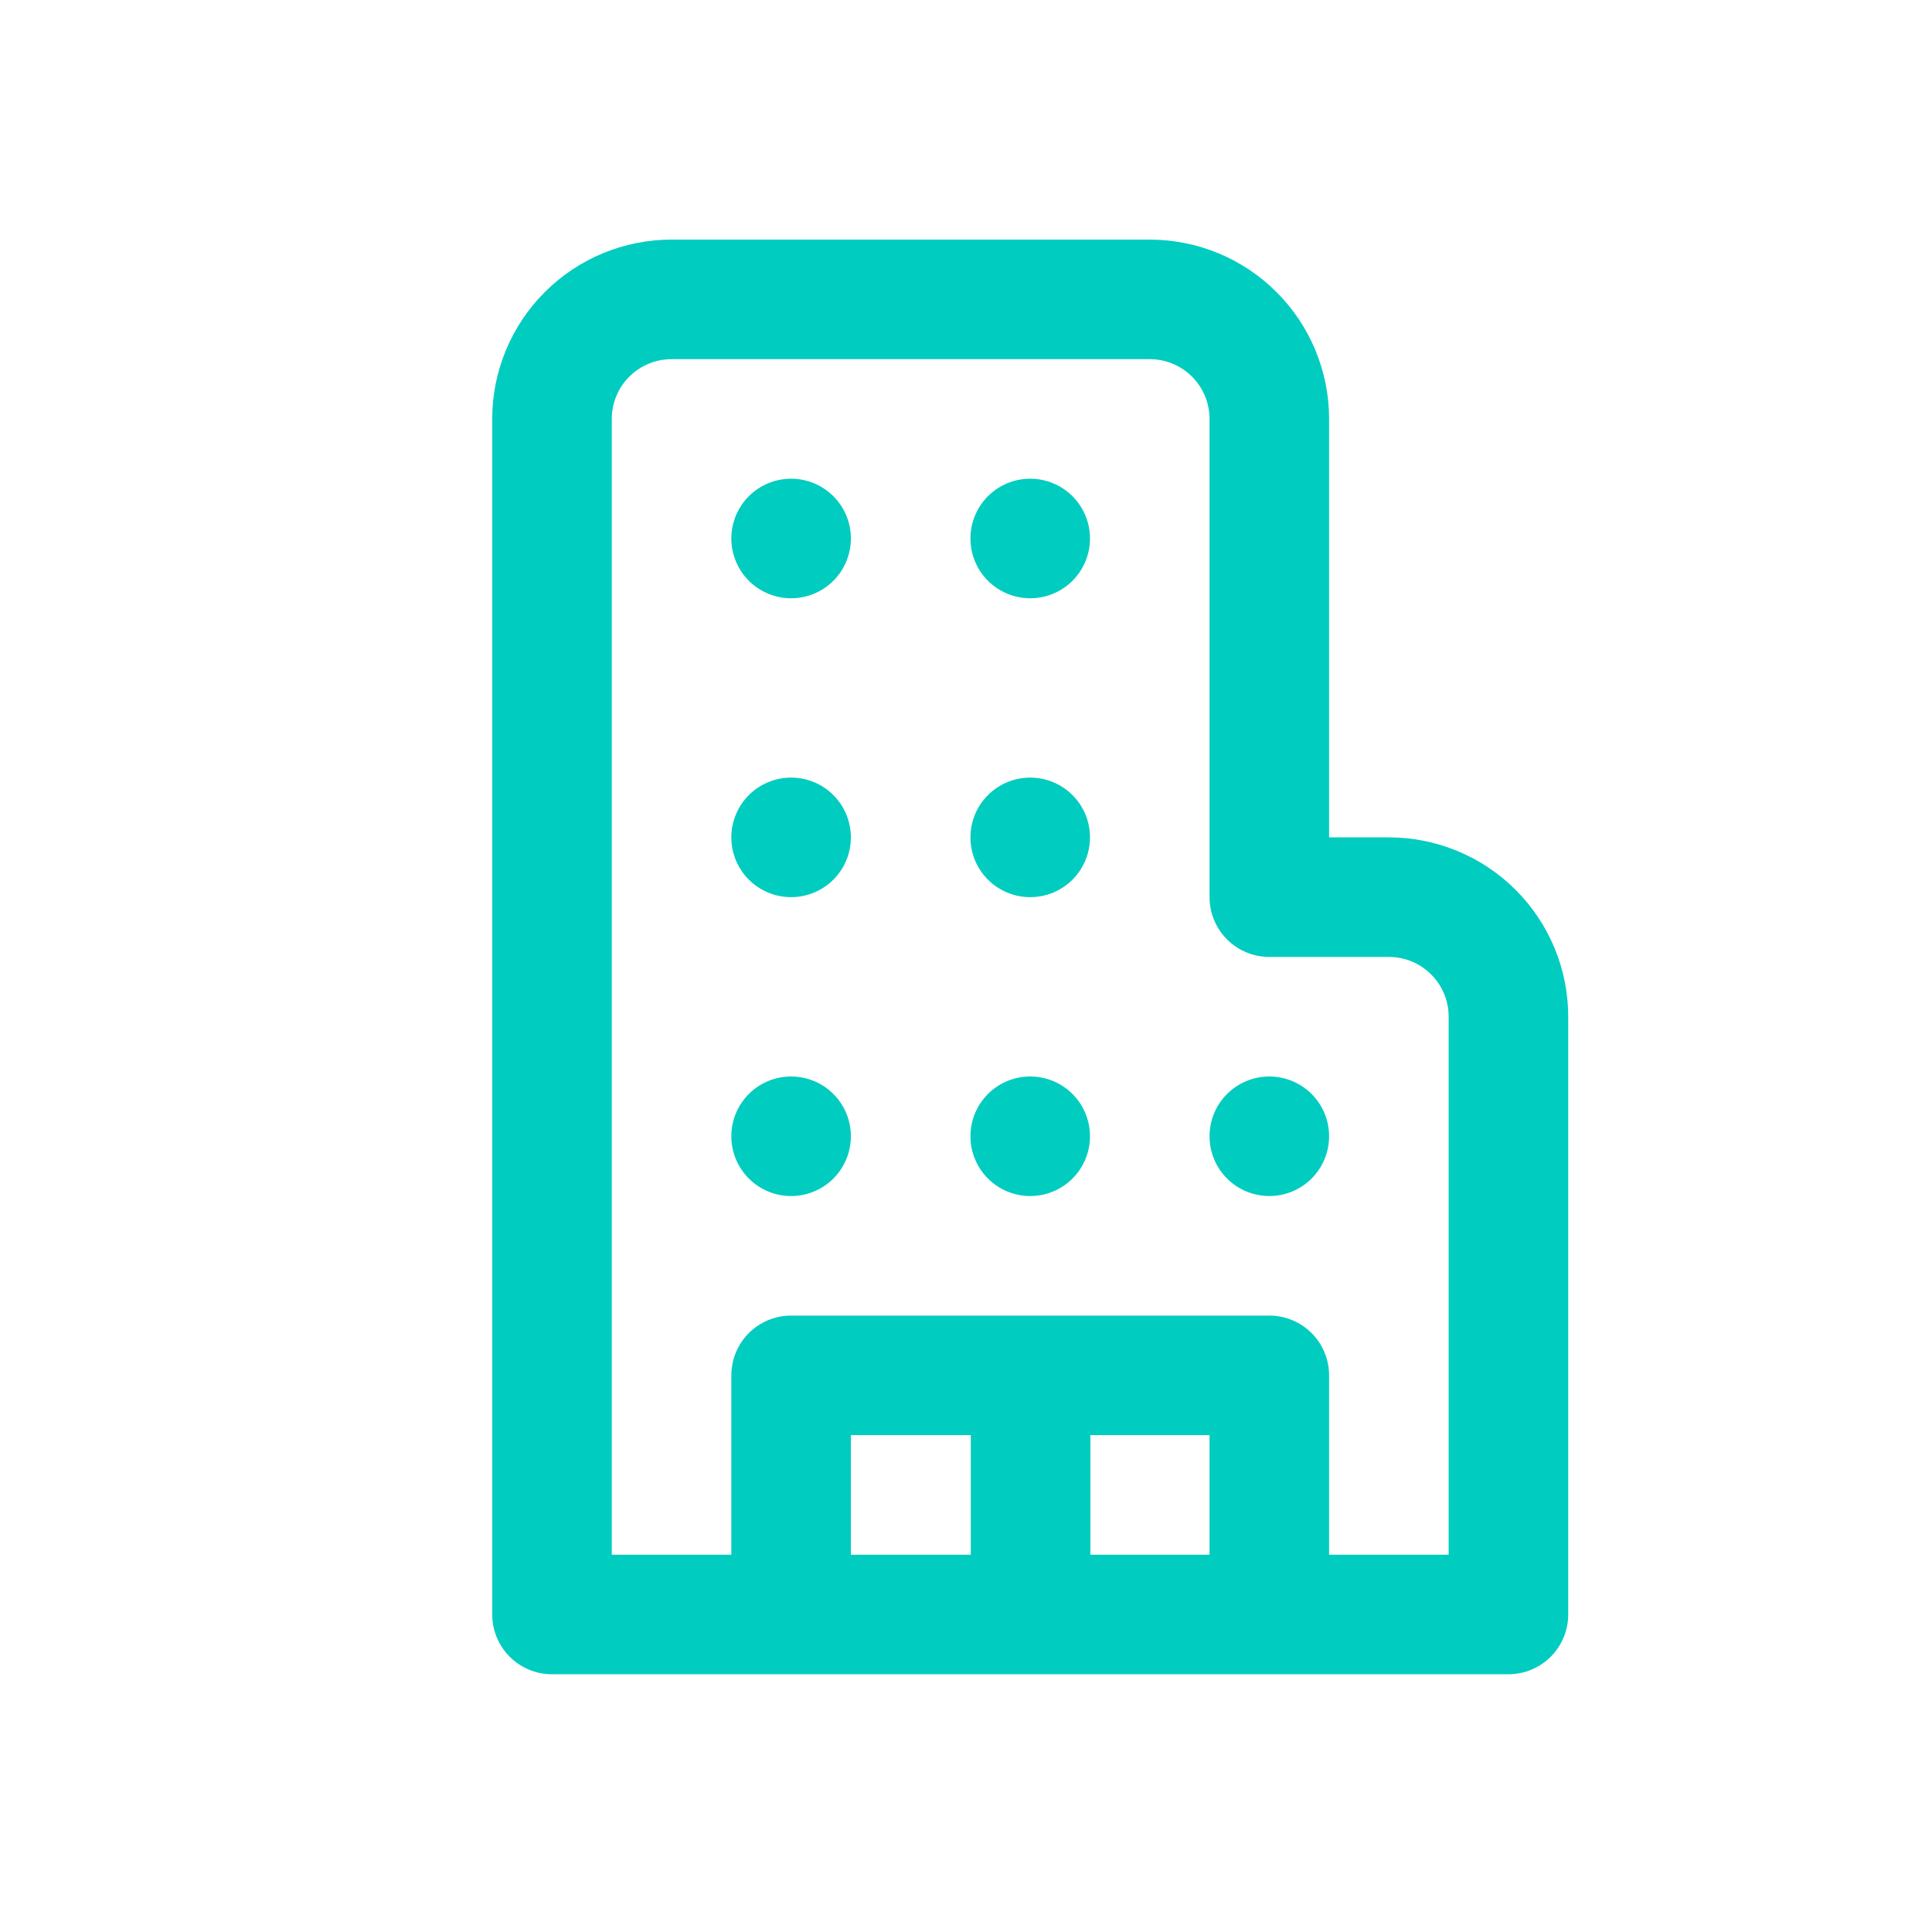 <svg width="101" height="101" viewBox="0 0 101 101" fill="none" xmlns="http://www.w3.org/2000/svg">
<path d="M41.357 31.276C42.186 31.276 42.981 30.947 43.567 30.361C44.153 29.775 44.482 28.98 44.482 28.151C44.482 27.322 44.153 26.527 43.567 25.941C42.981 25.355 42.186 25.026 41.357 25.026C40.528 25.026 39.733 25.355 39.147 25.941C38.561 26.527 38.232 27.322 38.232 28.151C38.232 28.98 38.561 29.775 39.147 30.361C39.733 30.947 40.528 31.276 41.357 31.276V31.276ZM44.482 43.776C44.482 44.605 44.153 45.4 43.567 45.986C42.981 46.572 42.186 46.901 41.357 46.901C40.528 46.901 39.733 46.572 39.147 45.986C38.561 45.4 38.232 44.605 38.232 43.776C38.232 42.947 38.561 42.152 39.147 41.566C39.733 40.98 40.528 40.651 41.357 40.651C42.186 40.651 42.981 40.98 43.567 41.566C44.153 42.152 44.482 42.947 44.482 43.776V43.776ZM41.357 62.526C42.186 62.526 42.981 62.197 43.567 61.611C44.153 61.025 44.482 60.23 44.482 59.401C44.482 58.572 44.153 57.777 43.567 57.191C42.981 56.605 42.186 56.276 41.357 56.276C40.528 56.276 39.733 56.605 39.147 57.191C38.561 57.777 38.232 58.572 38.232 59.401C38.232 60.23 38.561 61.025 39.147 61.611C39.733 62.197 40.528 62.526 41.357 62.526V62.526ZM56.982 28.151C56.982 28.98 56.653 29.775 56.067 30.361C55.481 30.947 54.686 31.276 53.857 31.276C53.028 31.276 52.233 30.947 51.647 30.361C51.061 29.775 50.732 28.98 50.732 28.151C50.732 27.322 51.061 26.527 51.647 25.941C52.233 25.355 53.028 25.026 53.857 25.026C54.686 25.026 55.481 25.355 56.067 25.941C56.653 26.527 56.982 27.322 56.982 28.151V28.151ZM53.857 46.901C54.686 46.901 55.481 46.572 56.067 45.986C56.653 45.4 56.982 44.605 56.982 43.776C56.982 42.947 56.653 42.152 56.067 41.566C55.481 40.98 54.686 40.651 53.857 40.651C53.028 40.651 52.233 40.98 51.647 41.566C51.061 42.152 50.732 42.947 50.732 43.776C50.732 44.605 51.061 45.4 51.647 45.986C52.233 46.572 53.028 46.901 53.857 46.901ZM56.982 59.401C56.982 60.23 56.653 61.025 56.067 61.611C55.481 62.197 54.686 62.526 53.857 62.526C53.028 62.526 52.233 62.197 51.647 61.611C51.061 61.025 50.732 60.23 50.732 59.401C50.732 58.572 51.061 57.777 51.647 57.191C52.233 56.605 53.028 56.276 53.857 56.276C54.686 56.276 55.481 56.605 56.067 57.191C56.653 57.777 56.982 58.572 56.982 59.401ZM66.357 62.526C67.186 62.526 67.981 62.197 68.567 61.611C69.153 61.025 69.482 60.23 69.482 59.401C69.482 58.572 69.153 57.777 68.567 57.191C67.981 56.605 67.186 56.276 66.357 56.276C65.528 56.276 64.733 56.605 64.147 57.191C63.561 57.777 63.232 58.572 63.232 59.401C63.232 60.23 63.561 61.025 64.147 61.611C64.733 62.197 65.528 62.526 66.357 62.526ZM35.107 12.526C32.62 12.526 30.236 13.514 28.478 15.272C26.72 17.03 25.732 19.415 25.732 21.901V84.401C25.732 85.23 26.061 86.025 26.647 86.611C27.233 87.197 28.028 87.526 28.857 87.526H78.857C79.686 87.526 80.481 87.197 81.067 86.611C81.653 86.025 81.982 85.23 81.982 84.401V53.151C81.982 50.665 80.994 48.28 79.236 46.522C77.478 44.764 75.093 43.776 72.607 43.776H69.482V21.901C69.482 19.415 68.494 17.03 66.736 15.272C64.978 13.514 62.593 12.526 60.107 12.526H35.107ZM31.982 21.901C31.982 21.072 32.311 20.277 32.897 19.691C33.483 19.105 34.278 18.776 35.107 18.776H60.107C60.936 18.776 61.731 19.105 62.317 19.691C62.903 20.277 63.232 21.072 63.232 21.901V46.901C63.232 47.73 63.561 48.525 64.147 49.111C64.733 49.697 65.528 50.026 66.357 50.026H72.607C73.436 50.026 74.231 50.355 74.817 50.941C75.403 51.527 75.732 52.322 75.732 53.151V81.276H69.482V71.901C69.482 71.072 69.153 70.277 68.567 69.691C67.981 69.105 67.186 68.776 66.357 68.776H41.357C40.528 68.776 39.733 69.105 39.147 69.691C38.561 70.277 38.232 71.072 38.232 71.901V81.276H31.982V21.901ZM63.232 75.026V81.276H57.001V75.026H63.232ZM50.751 75.026V81.276H44.482V75.026H50.751Z" fill="#00CCC0"/>
</svg>

